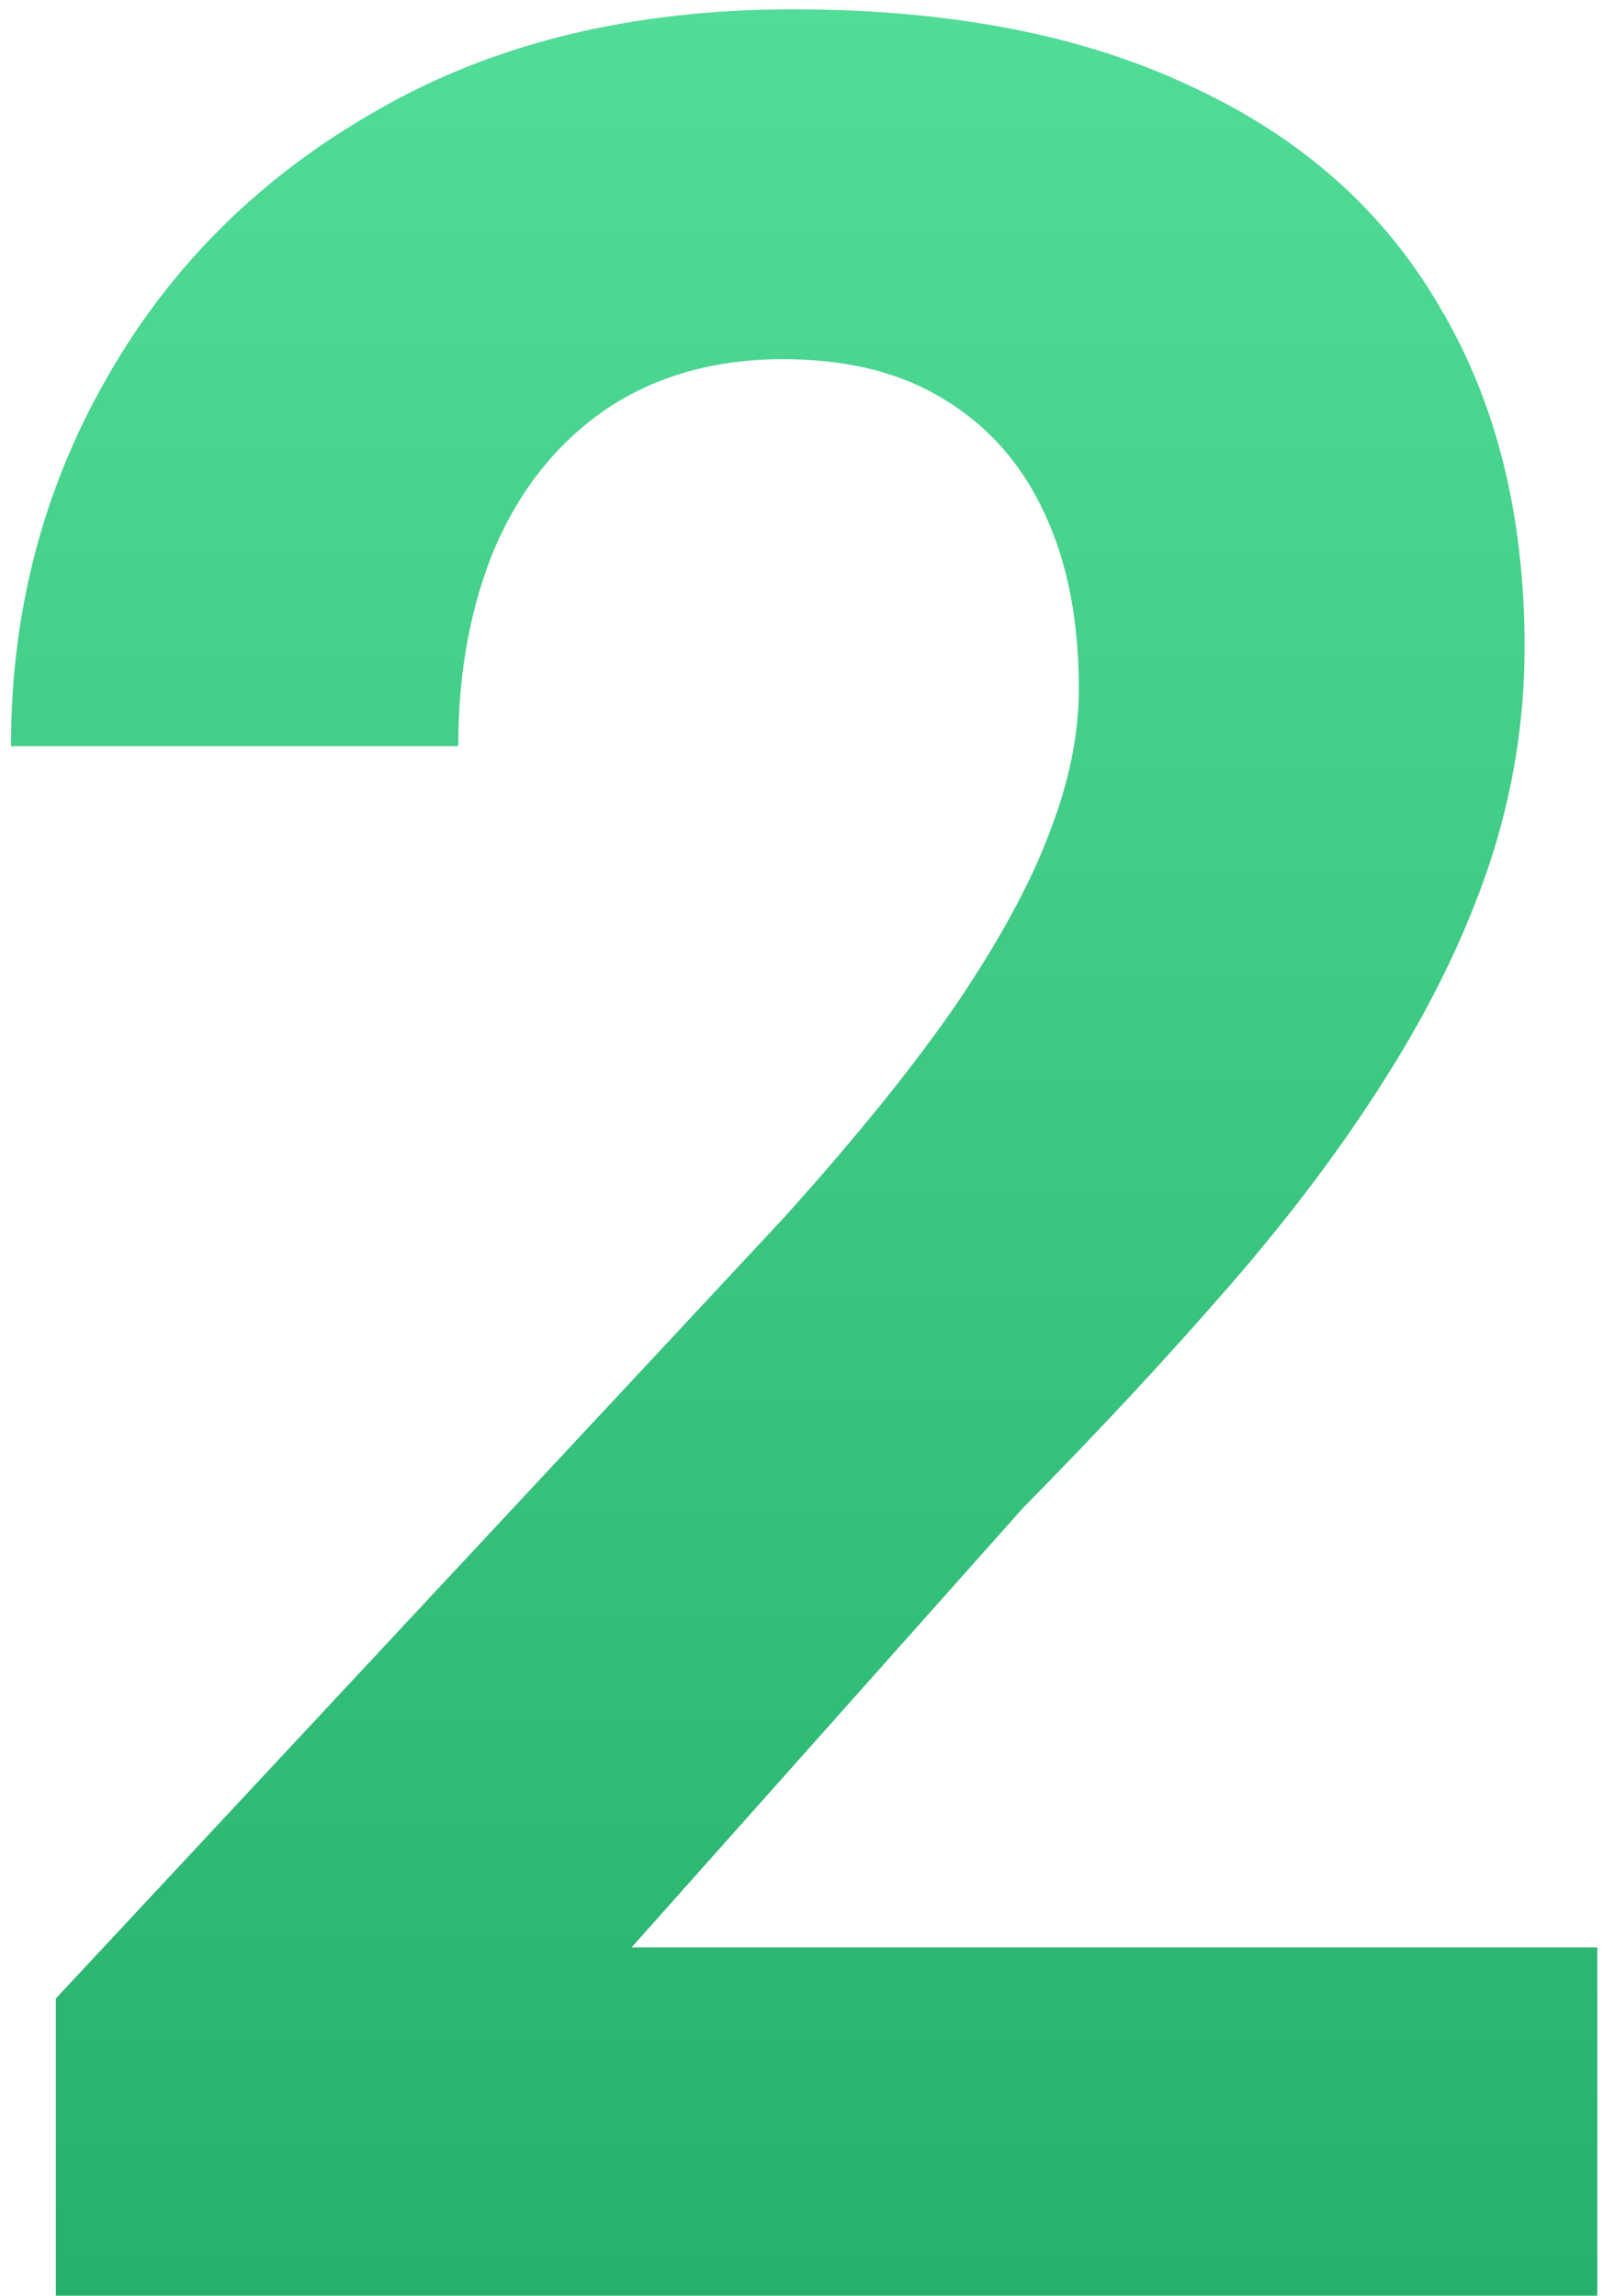 <svg width="88" height="126" viewBox="0 0 88 126" fill="none" xmlns="http://www.w3.org/2000/svg">
<path d="M87.688 106.884V126H3.066V109.688L43.083 66.782C47.105 62.308 50.276 58.371 52.599 54.973C54.921 51.518 56.592 48.431 57.611 45.712C58.688 42.937 59.226 40.303 59.226 37.81C59.226 34.072 58.602 30.872 57.356 28.21C56.11 25.491 54.27 23.395 51.834 21.923C49.455 20.45 46.51 19.714 42.998 19.714C39.26 19.714 36.031 20.62 33.312 22.433C30.65 24.245 28.611 26.766 27.195 29.994C25.836 33.223 25.156 36.876 25.156 40.954H0.603C0.603 33.591 2.358 26.851 5.87 20.733C9.382 14.56 14.338 9.66 20.738 6.035C27.139 2.354 34.728 0.513 43.508 0.513C52.174 0.513 59.48 1.929 65.428 4.761C71.432 7.536 75.963 11.558 79.022 16.825C82.137 22.036 83.694 28.267 83.694 35.517C83.694 39.595 83.043 43.588 81.74 47.496C80.438 51.348 78.568 55.199 76.133 59.051C73.754 62.846 70.865 66.697 67.467 70.606C64.068 74.514 60.302 78.564 56.167 82.755L34.672 106.884H87.688Z" fill="url(#paint0_linear_7665_19146)"/>
<defs>
<linearGradient id="paint0_linear_7665_19146" x1="44.527" y1="-35" x2="44.527" y2="169" gradientUnits="userSpaceOnUse">
<stop stop-color="#5DE8A3"/>
<stop offset="1" stop-color="#17A25D"/>
</linearGradient>
</defs>
</svg>
